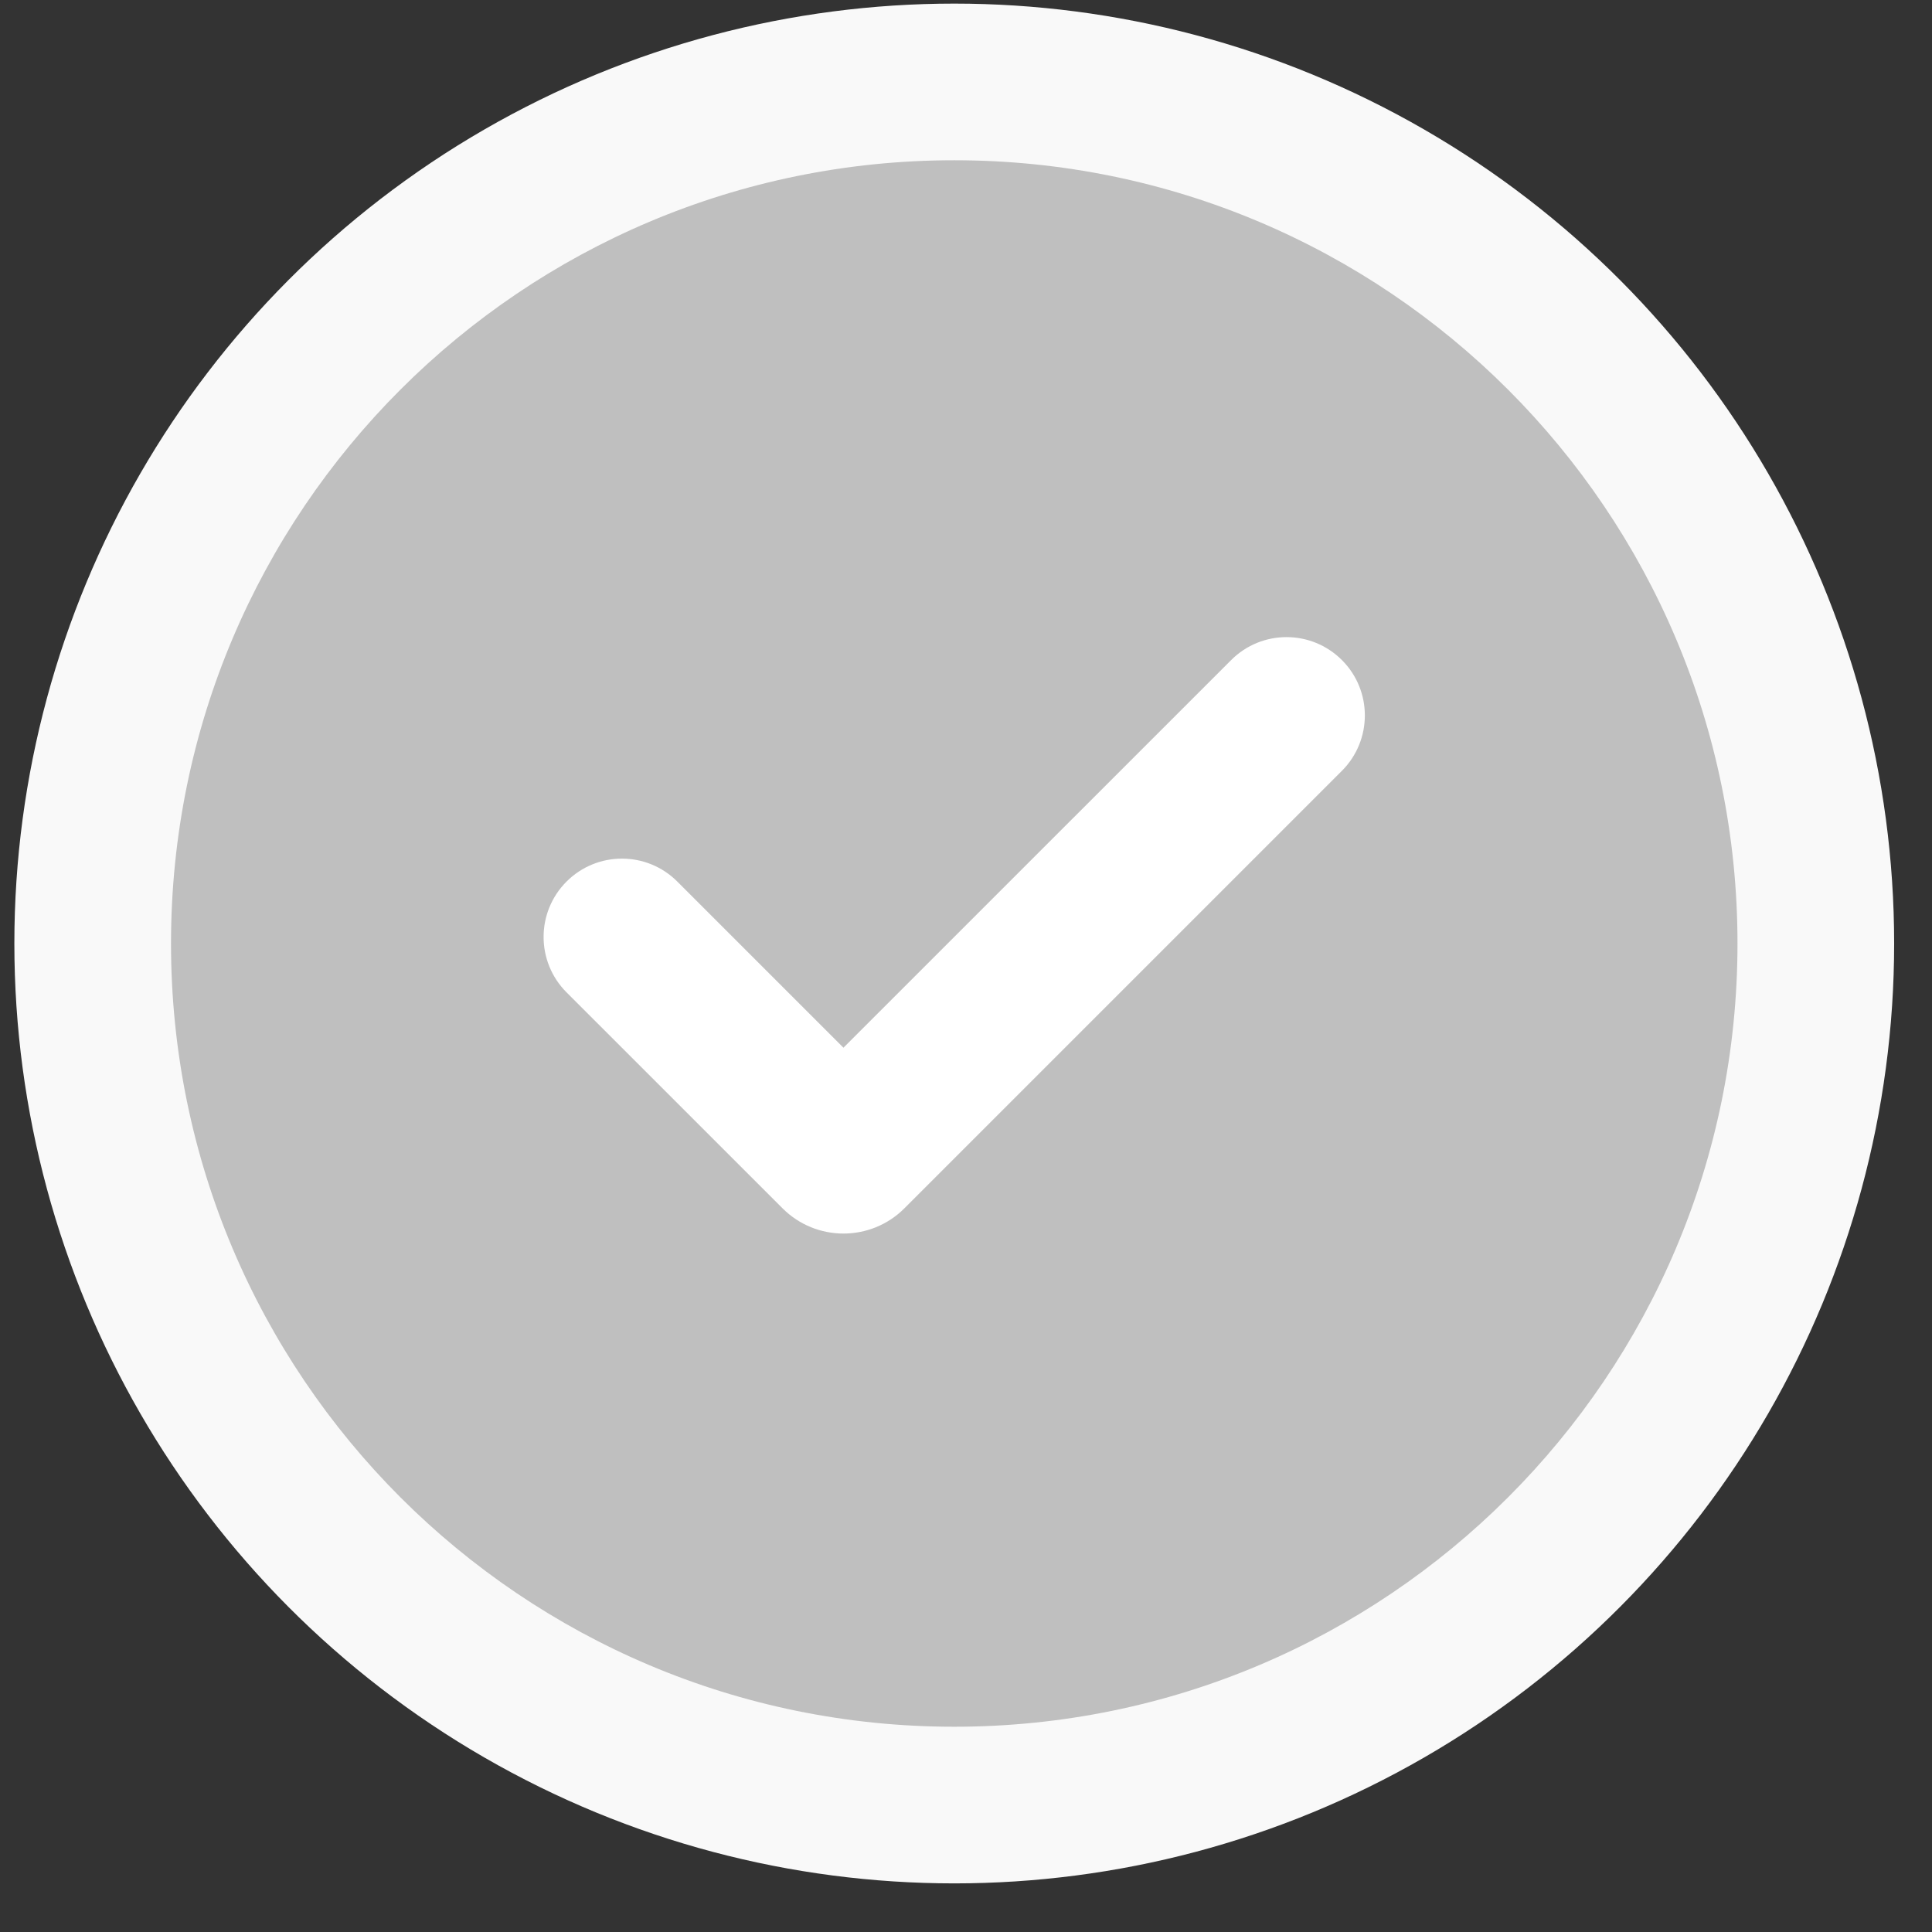 <svg width="37" height="37" viewBox="0 0 37 37" fill="none" xmlns="http://www.w3.org/2000/svg">
<rect x="0" y="0" width="37" height="37" fill="#333333" stroke="none"/>
<g clip-path="url(#clip0_253_4639)">
<circle cx="18.275" cy="18.069" r="15" fill="white" stroke="#F9F9F9" stroke-width="6"/>
<path fill-rule="evenodd" clip-rule="evenodd" d="M18.275 3.069C9.991 3.069 3.275 9.784 3.275 18.069C3.275 26.353 9.991 33.069 18.275 33.069C26.559 33.069 33.275 26.353 33.275 18.069C33.275 9.784 26.559 3.069 18.275 3.069ZM25.699 14.762C26.285 14.176 26.285 13.226 25.699 12.641C25.113 12.055 24.164 12.055 23.578 12.641L16.153 20.065L12.971 16.883C12.386 16.297 11.436 16.297 10.85 16.883C10.264 17.469 10.264 18.419 10.85 19.005L14.987 23.141C15.631 23.785 16.676 23.785 17.32 23.141L25.699 14.762Z" fill="#BFBFBF"/>
</g>
<defs>
<clipPath id="clip0_253_4639">
<rect width="36" height="36" fill="white" transform="translate(0.275 0.069)"/>
</clipPath>
</defs>
</svg>
